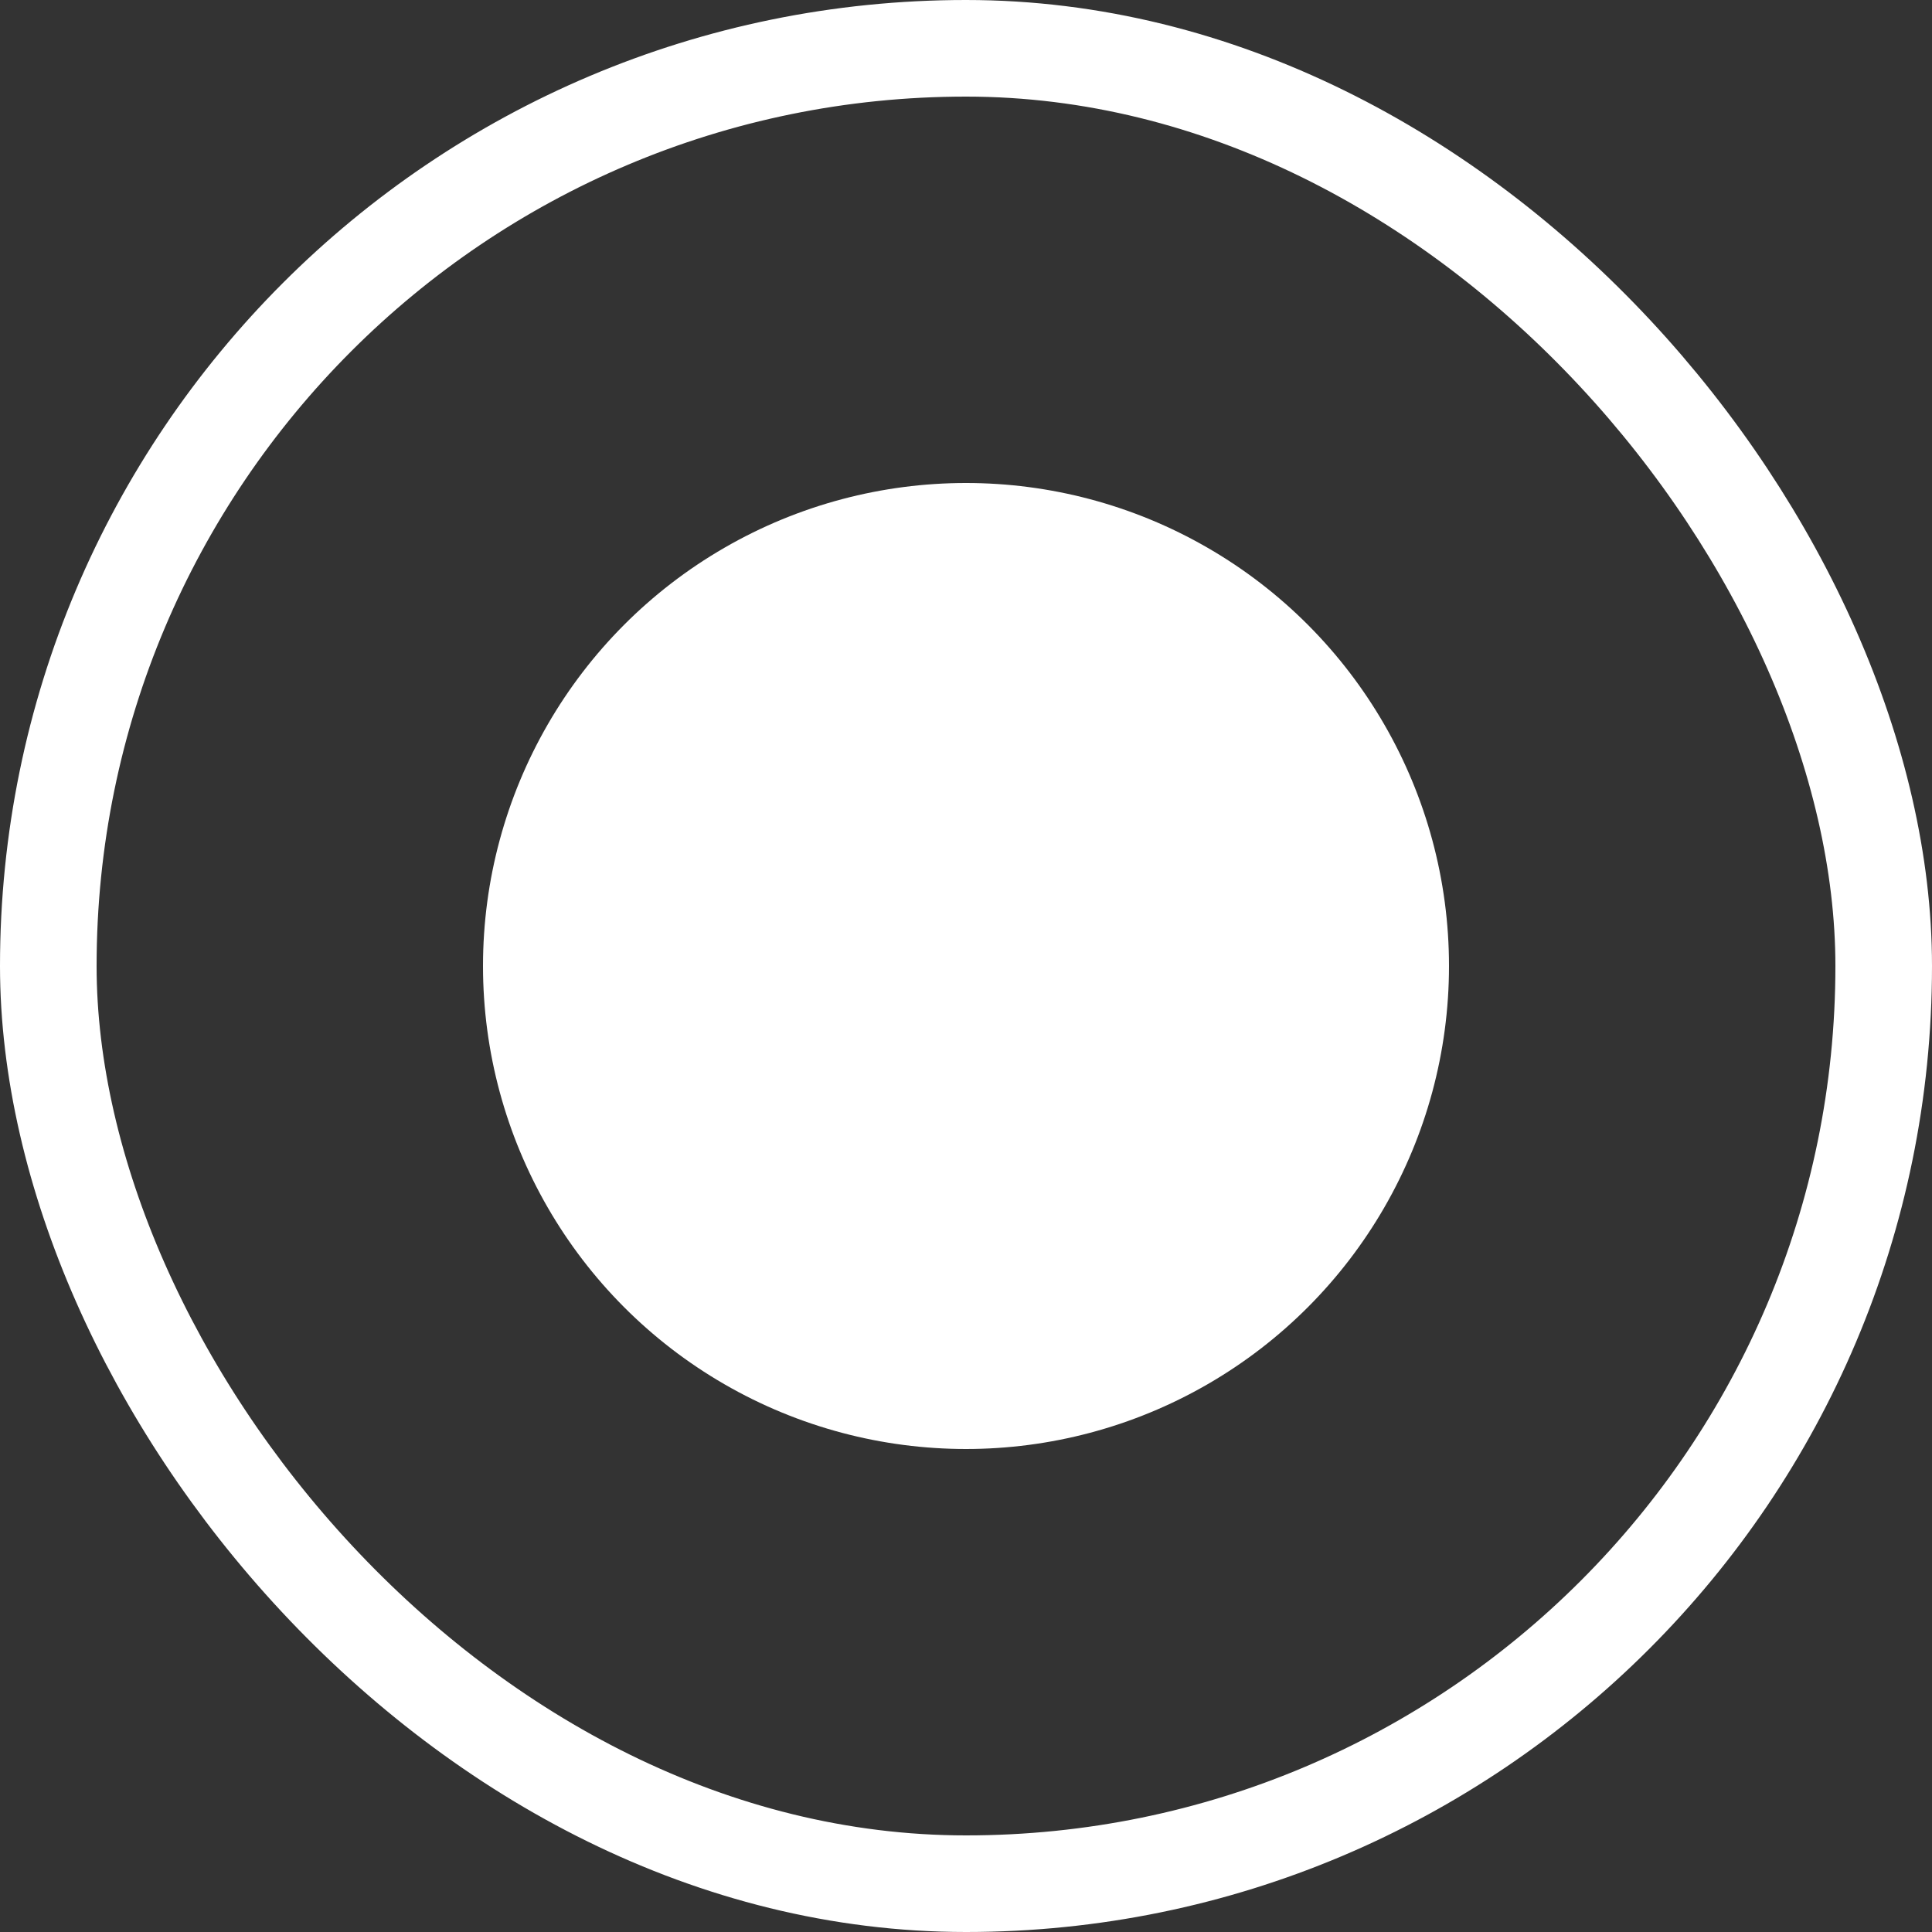 <?xml version="1.0" encoding="UTF-8"?> <svg xmlns="http://www.w3.org/2000/svg" width="20" height="20" viewBox="0 0 20 20" fill="none"><rect x="0" y="0" width="20" height="20" fill="#333333" stroke="none"/> <circle cx="10" cy="10" r="5" fill="white"></circle> <rect x="0.5" y="0.5" width="19" height="19" rx="9.5" stroke="white"></rect> </svg> 
